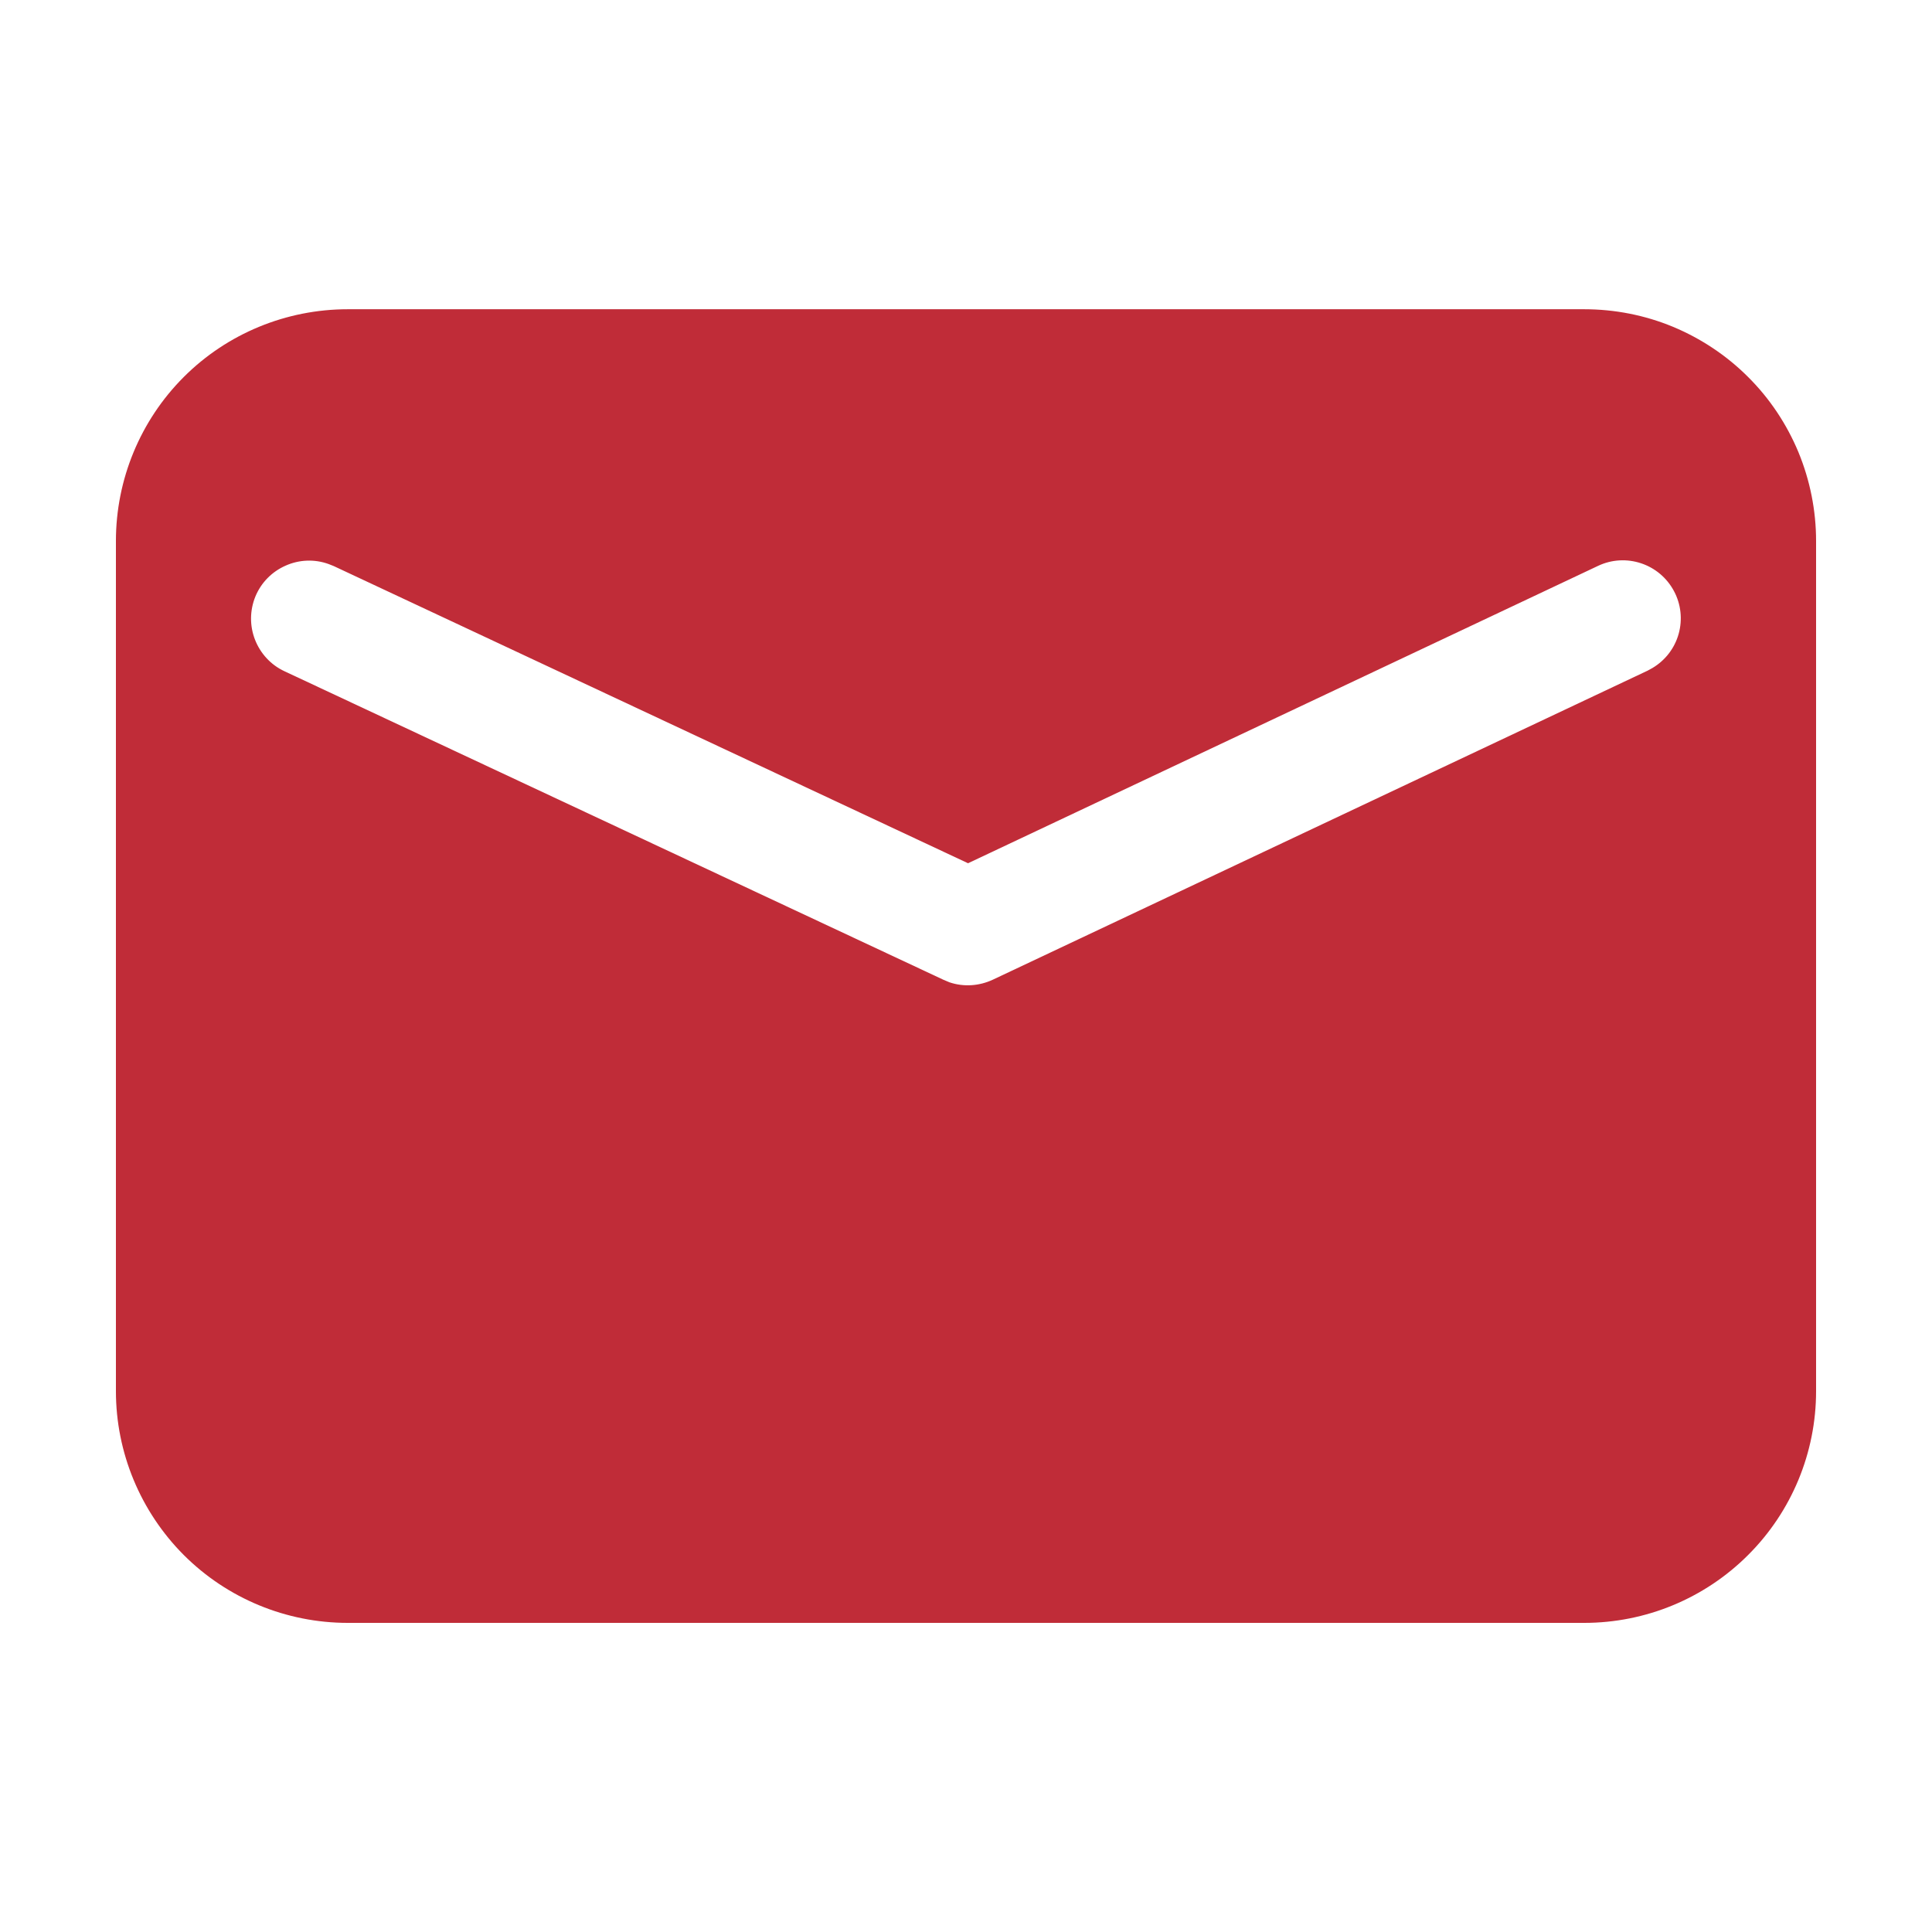<svg width="16" height="16" viewBox="0 0 16 16" fill="none" xmlns="http://www.w3.org/2000/svg">
<path d="M13.12 2.561C13.372 2.561 13.622 2.61 13.854 2.706C14.087 2.803 14.299 2.944 14.477 3.122C14.656 3.3 14.797 3.512 14.894 3.745C14.99 3.978 15.04 4.228 15.04 4.48V11.521C15.04 12.03 14.838 12.518 14.477 12.878C14.117 13.238 13.629 13.44 13.12 13.44H2.88C2.371 13.44 1.882 13.238 1.522 12.878C1.163 12.518 0.96 12.03 0.96 11.521V4.48C0.96 3.971 1.162 3.482 1.522 3.122C1.882 2.762 2.371 2.561 2.88 2.561H13.12ZM13.591 4.665C13.474 4.626 13.347 4.633 13.235 4.686L8.017 7.149L2.764 4.688L2.721 4.671C2.605 4.629 2.477 4.634 2.364 4.685C2.251 4.735 2.162 4.826 2.115 4.94C2.068 5.055 2.067 5.183 2.112 5.298C2.157 5.413 2.244 5.507 2.356 5.559L7.813 8.114L7.863 8.135C7.981 8.175 8.11 8.166 8.223 8.113L13.645 5.554L13.685 5.532C13.791 5.469 13.869 5.368 13.902 5.249C13.935 5.13 13.921 5.003 13.863 4.895C13.805 4.786 13.708 4.704 13.591 4.665Z" fill="#C02C38"/>
</svg>
